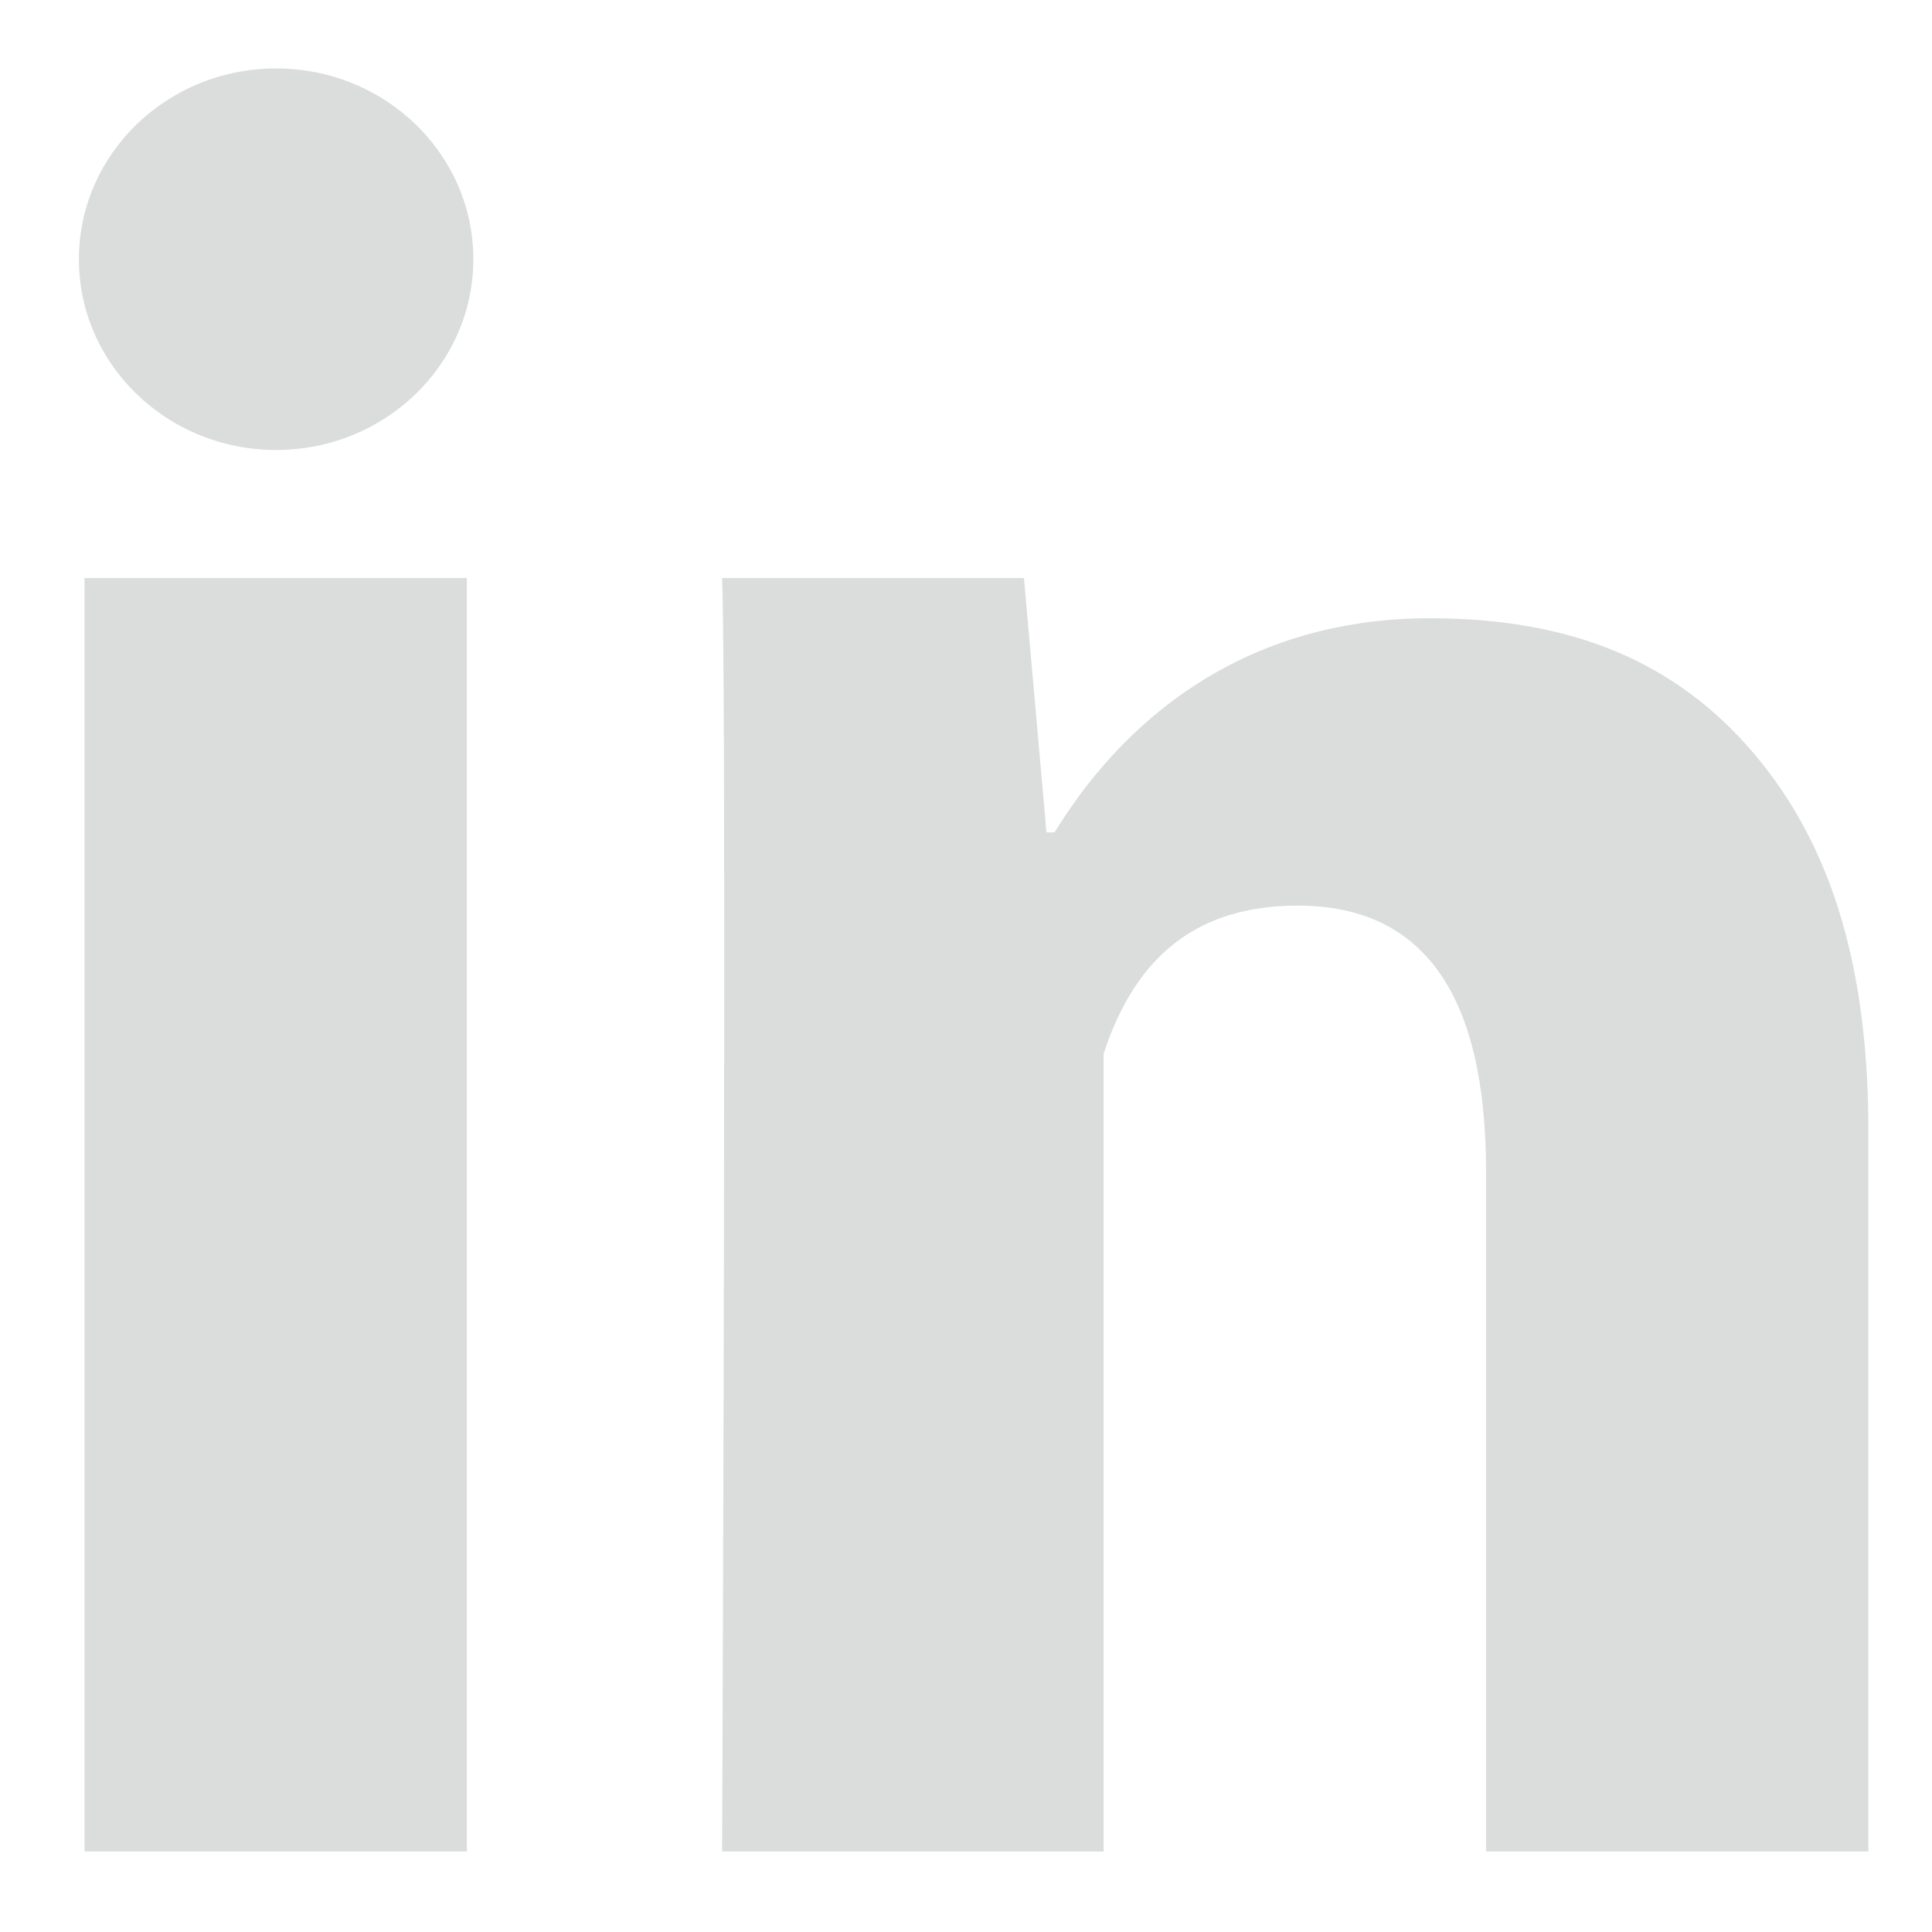 <?xml version="1.0" encoding="utf-8"?>
<!-- Generator: Adobe Illustrator 23.0.3, SVG Export Plug-In . SVG Version: 6.00 Build 0)  -->
<svg version="1.1" id="Layer_1" xmlns="http://www.w3.org/2000/svg" xmlns:xlink="http://www.w3.org/1999/xlink" x="0px" y="0px"
	 viewBox="0 0 24 24" style="enable-background:new 0 0 24 24;" xml:space="preserve">
<style type="text/css">
	.st0{fill:#DBDDDD;}
	.st1{fill:#231F20;}
</style>
<g>
	<path class="st0" d="M5.8,23H1.05V7.18H5.8V23z M23.21,23h-4.75v-8.45c0-2.2-0.78-3.3-2.34-3.3c-1.23,0-2.01,0.61-2.41,1.84
		c0,2,0,9.91,0,9.91H8.97c0,0,0.06-14.24,0-15.82h3.75L13,10.34h0.1c0.97-1.58,2.53-2.66,4.66-2.66c1.62,0,2.93,0.45,3.94,1.58
		c1.01,1.13,1.51,2.66,1.51,4.79V23z"/>
</g>
<g>
	<ellipse class="st0" cx="3.43" cy="3.22" rx="2.45" ry="2.37"/>
</g>
<g>
	<path class="st1" d="M12-18.19c-2.49,0-4.55,2.02-4.55,4.55S9.48-9.1,12-9.1s4.55-2.06,4.55-4.55S14.49-18.19,12-18.19z M12-10.73
		c-1.6,0-2.91-1.31-2.91-2.91s1.31-2.91,2.91-2.91s2.91,1.31,2.91,2.91S13.6-10.73,12-10.73z"/>
	<circle class="st1" cx="16.72" cy="-18.3" r="1.03"/>
	<path class="st1" d="M19.39-20.97c-0.92-0.96-2.24-1.46-3.73-1.46H8.34c-3.09,0-5.15,2.06-5.15,5.15v7.28c0,1.53,0.5,2.84,1.49,3.8
		C5.64-5.26,6.92-4.8,8.38-4.8h7.25c1.53,0,2.81-0.5,3.73-1.39c0.96-0.92,1.46-2.24,1.46-3.77v-7.32
		C20.81-18.76,20.31-20.04,19.39-20.97z M19.25-9.95c0,1.1-0.39,1.99-1.03,2.59c-0.64,0.6-1.53,0.92-2.59,0.92H8.38
		c-1.07,0-1.95-0.32-2.59-0.92C5.14-8,4.82-8.89,4.82-9.99v-7.28c0-1.07,0.32-1.95,0.96-2.59c0.6-0.6,1.53-0.92,2.59-0.92h7.32
		c1.07,0,1.95,0.32,2.59,0.96c0.6,0.64,0.96,1.53,0.96,2.56V-9.95L19.25-9.95z"/>
</g>
<path class="st1" d="M-3.25-19.82c-0.69,0.31-1.43,0.51-2.2,0.6c0.79-0.47,1.4-1.23,1.69-2.12c-0.74,0.44-1.56,0.76-2.43,0.93
	c-0.7-0.74-1.7-1.21-2.8-1.21c-2.12,0-3.83,1.72-3.83,3.83c0,0.3,0.03,0.59,0.1,0.87c-3.19-0.16-6.01-1.69-7.9-4.01
	c-0.33,0.57-0.52,1.22-0.52,1.93c0,1.33,0.68,2.5,1.71,3.19c-0.63-0.02-1.22-0.19-1.74-0.48c0,0.02,0,0.03,0,0.05
	c0,1.86,1.32,3.41,3.08,3.76c-0.32,0.09-0.66,0.13-1.01,0.13c-0.25,0-0.49-0.02-0.72-0.07c0.49,1.52,1.9,2.63,3.58,2.66
	c-1.31,1.03-2.96,1.64-4.76,1.64c-0.31,0-0.61-0.02-0.91-0.05c1.7,1.09,3.71,1.72,5.88,1.72c7.05,0,10.91-5.84,10.91-10.91
	c0-0.17,0-0.33-0.01-0.5C-4.42-18.38-3.77-19.05-3.25-19.82z"/>
<path class="st1" d="M-11.5,9.1h-2.6V7.39c0-0.64,0.43-0.79,0.72-0.79c0.3,0,1.84,0,1.84,0V3.78l-2.53-0.01
	c-2.81,0-3.45,2.1-3.45,3.45V9.1h-1.62v2.91h1.62c0,3.73,0,8.22,0,8.22h3.42c0,0,0-4.54,0-8.22h2.31L-11.5,9.1z"/>
<g>
	<path id="Github" class="st1" d="M45.88,4.64c0.28,0.67,0.47,1.73,0.2,2.52c1.14,0.98,1.53,3.3,0.98,5.23
		c1.61,0.12,3.54-0.08,4.76,0.43c-1.14-0.16-2.75-0.43-4.25-0.35c-0.28,0-0.71,0-0.67,0.39c1.73,0.12,3.46,0.28,4.88,0.71
		c-1.42-0.24-3.11-0.59-4.88-0.63c-0.71,1.42-2.16,2.12-4.21,2.28c0.2,0.47,0.63,0.67,0.75,1.42c0.16,1.14-0.24,2.79,0.16,3.54
		c0.2,0.35,0.47,0.35,0.67,0.67c-0.51,0.59-1.73-0.08-1.85-0.67c-0.24-1.06,0.35-2.67-0.28-3.38c0.04,1.14-0.28,2.75,0.04,3.78
		c0.12,0.39,0.47,0.55,0.39,0.9c-2.28,0.24-1.34-2.95-1.69-4.84c-0.35,0.04-0.2,0.51-0.2,0.71c0,1.85,0.39,4.37-1.61,4.13
		c-0.04-0.39,0.28-0.51,0.39-0.87c0.35-1.02-0.08-2.6,0.12-3.82c-0.75,0.59,0.08,2.56-0.39,3.58c-0.28,0.59-1.14,0.83-1.81,0.59
		c0.08-0.43,0.55-0.35,0.75-0.79c0.28-0.55,0-1.38,0.08-2.24c-1.42,0.28-2.48-0.04-3.03-0.9c-0.24-0.39-0.31-0.87-0.59-1.22
		s-0.75-0.39-0.87-0.87c1.73-0.43,1.81,1.77,3.34,1.85c0.47,0,0.71-0.16,1.18-0.24c0.12-0.55,0.39-0.98,0.79-1.26
		c-1.93-0.28-3.54-0.87-4.29-2.32c-1.77,0.08-3.38,0.31-4.88,0.67c1.38-0.51,3.03-0.67,4.84-0.71c-0.12-0.63-1.02-0.47-1.61-0.43
		c-1.06,0.04-2.4,0.2-3.27,0.35c1.22-0.43,2.95-0.39,4.64-0.39c-0.51-1.61-0.31-4.13,0.79-5.07c-0.31-0.79-0.24-2.08,0.2-2.71
		c1.26,0.04,2.01,0.59,2.79,1.1c0.98-0.28,2.01-0.39,3.3-0.35c0.55,0.04,1.14,0.28,1.57,0.24c0.39-0.04,0.87-0.51,1.26-0.67
		C44.82,4.75,45.25,4.68,45.88,4.64z"/>
</g>
</svg>
